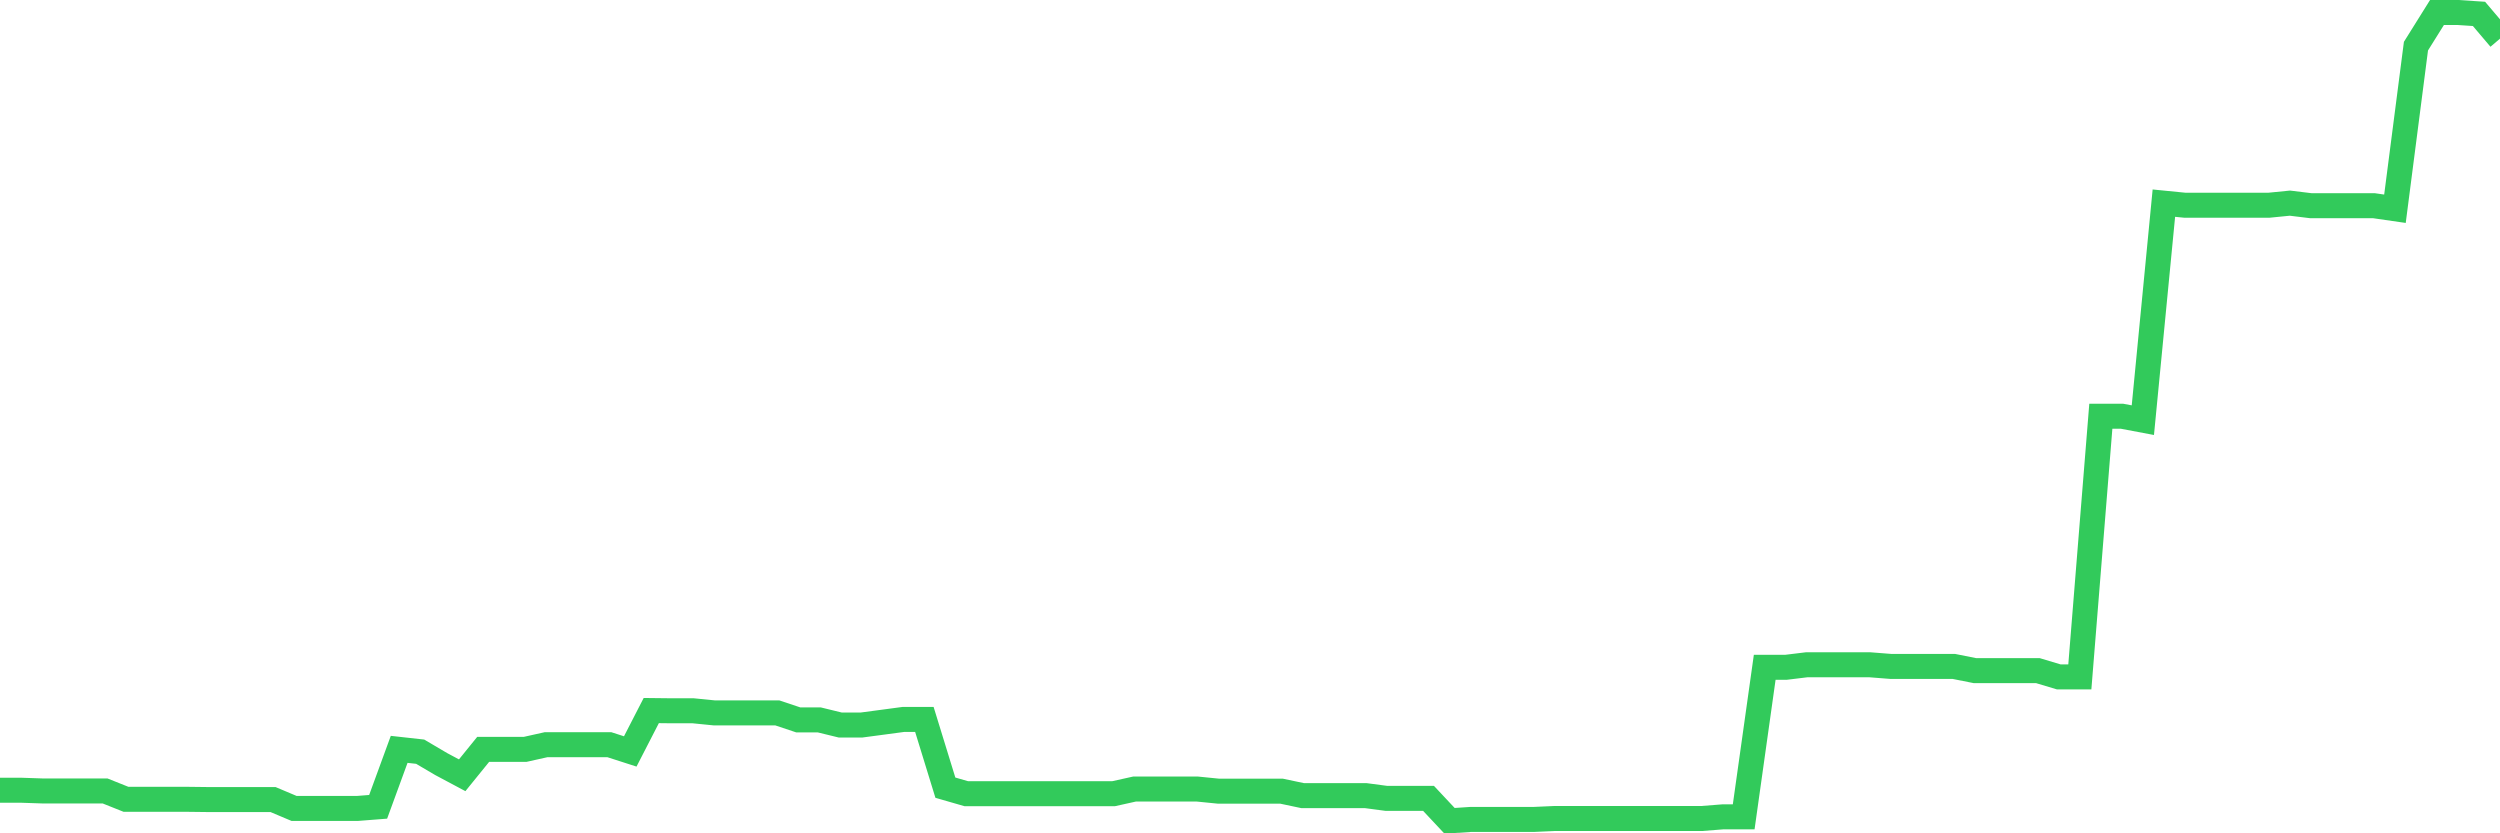 <svg
  xmlns="http://www.w3.org/2000/svg"
  xmlns:xlink="http://www.w3.org/1999/xlink"
  width="120"
  height="40"
  viewBox="0 0 120 40"
  preserveAspectRatio="none"
>
  <polyline
    points="0,37.931 1.008,37.931 2.017,37.965 3.025,37.965 4.034,37.965 5.042,37.965 6.05,38.368 7.059,38.368 8.067,38.368 9.076,38.368 10.084,38.38 11.092,38.38 12.101,38.38 13.109,38.38 14.118,38.806 15.126,38.806 16.134,38.806 17.143,38.806 18.151,38.727 19.16,35.969 20.168,36.081 21.176,36.675 22.185,37.213 23.193,35.969 24.202,35.969 25.21,35.969 26.218,35.744 27.227,35.744 28.235,35.744 29.244,35.744 30.252,36.069 31.261,34.107 32.269,34.118 33.277,34.118 34.286,34.219 35.294,34.219 36.303,34.219 37.311,34.219 38.319,34.556 39.328,34.556 40.336,34.802 41.345,34.802 42.353,34.668 43.361,34.533 44.37,34.533 45.378,37.808 46.387,38.099 47.395,38.099 48.403,38.099 49.412,38.099 50.42,38.099 51.429,38.099 52.437,38.099 53.445,38.099 54.454,37.875 55.462,37.875 56.471,37.875 57.479,37.875 58.487,37.976 59.496,37.976 60.504,37.976 61.513,37.976 62.521,38.189 63.529,38.189 64.538,38.189 65.546,38.189 66.555,38.323 67.563,38.323 68.571,38.323 69.58,39.4 70.588,39.333 71.597,39.333 72.605,39.333 73.613,39.333 74.622,39.288 75.63,39.288 76.639,39.288 77.647,39.288 78.655,39.288 79.664,39.288 80.672,39.288 81.681,39.288 82.689,39.209 83.697,39.209 84.706,32.032 85.714,32.032 86.723,31.909 87.731,31.909 88.739,31.909 89.748,31.909 90.756,31.988 91.765,31.988 92.773,31.988 93.782,31.988 94.79,32.189 95.798,32.189 96.807,32.189 97.815,32.189 98.824,32.492 99.832,32.492 100.84,19.978 101.849,19.978 102.857,20.168 103.866,9.751 104.874,9.851 105.882,9.851 106.891,9.851 107.899,9.851 108.908,9.851 109.916,9.751 110.924,9.874 111.933,9.874 112.941,9.874 113.95,9.874 114.958,10.02 115.966,2.215 116.975,0.6 117.983,0.6 118.992,0.667 120,1.856"
    fill="none"
    stroke="#32ca5b"
    stroke-width="1.2"
  >
  </polyline>
</svg>
